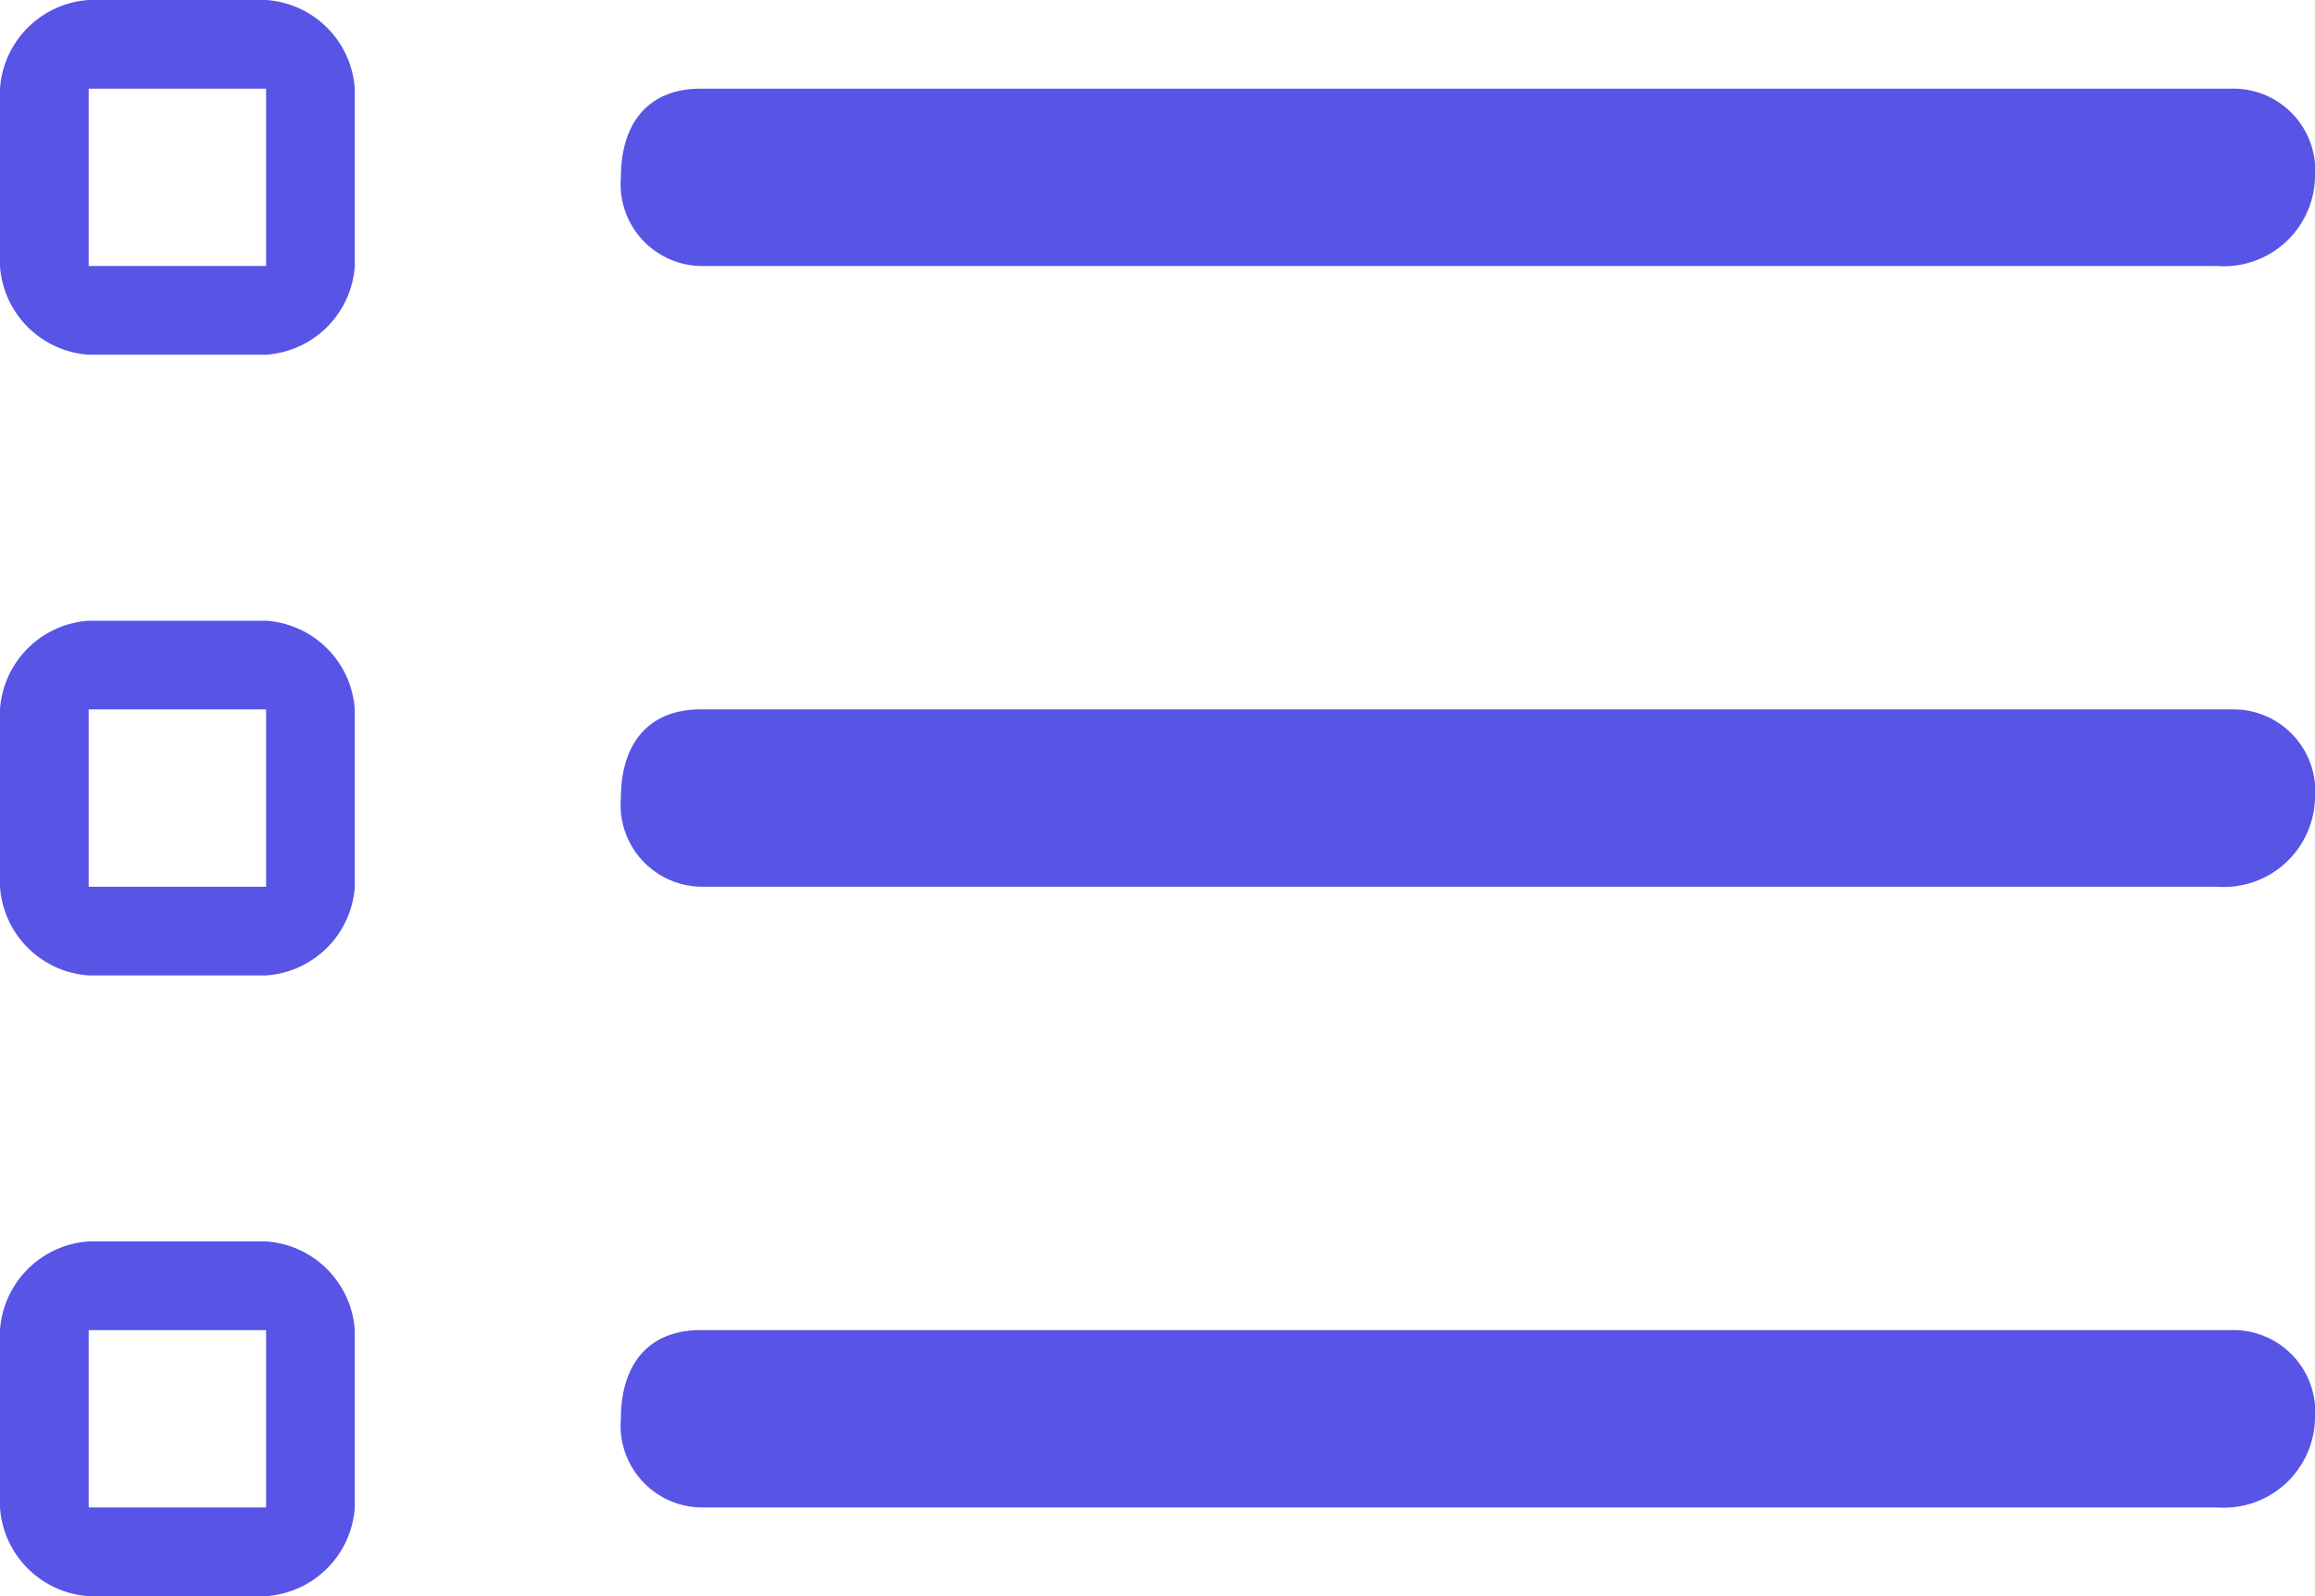 <svg xmlns="http://www.w3.org/2000/svg" width="26.1" height="18" viewBox="0 0 26.1 18">
  <g id="rsce_vee_custom_list" transform="translate(-17 -19)">
    <path id="Path_1572" data-name="Path 1572" d="M42,22H24.9a.923.923,0,0,1-.9-1c0-.6.3-1,.9-1H42.2a.923.923,0,0,1,.9,1A1.028,1.028,0,0,1,42,22Z" fill="#5754e6"/>
    <path id="Path_1573" data-name="Path 1573" d="M42,29H24.9a.923.923,0,0,1-.9-1c0-.6.3-1,.9-1H42.2a.923.923,0,0,1,.9,1A1.028,1.028,0,0,1,42,29Z" fill="#5754e6"/>
    <path id="Path_1574" data-name="Path 1574" d="M42,36H24.9a.923.923,0,0,1-.9-1c0-.6.3-1,.9-1H42.2a.923.923,0,0,1,.9,1A1.028,1.028,0,0,1,42,36Z" fill="#5754e6"/>
    <path id="Path_1575" data-name="Path 1575" d="M20,20v2H18V20Zm0-1H18a1.075,1.075,0,0,0-1,1v2a1.075,1.075,0,0,0,1,1h2a1.075,1.075,0,0,0,1-1V20A1.075,1.075,0,0,0,20,19Z" fill="#5754e6"/>
    <path id="Path_1576" data-name="Path 1576" d="M20,27v2H18V27Zm0-1H18a1.075,1.075,0,0,0-1,1v2a1.075,1.075,0,0,0,1,1h2a1.075,1.075,0,0,0,1-1V27A1.075,1.075,0,0,0,20,26Z" fill="#5754e6"/>
    <path id="Path_1577" data-name="Path 1577" d="M20,34v2H18V34Zm0-1H18a1.075,1.075,0,0,0-1,1v2a1.075,1.075,0,0,0,1,1h2a1.075,1.075,0,0,0,1-1V34A1.075,1.075,0,0,0,20,33Z" fill="#5754e6"/>
  </g>
</svg>
